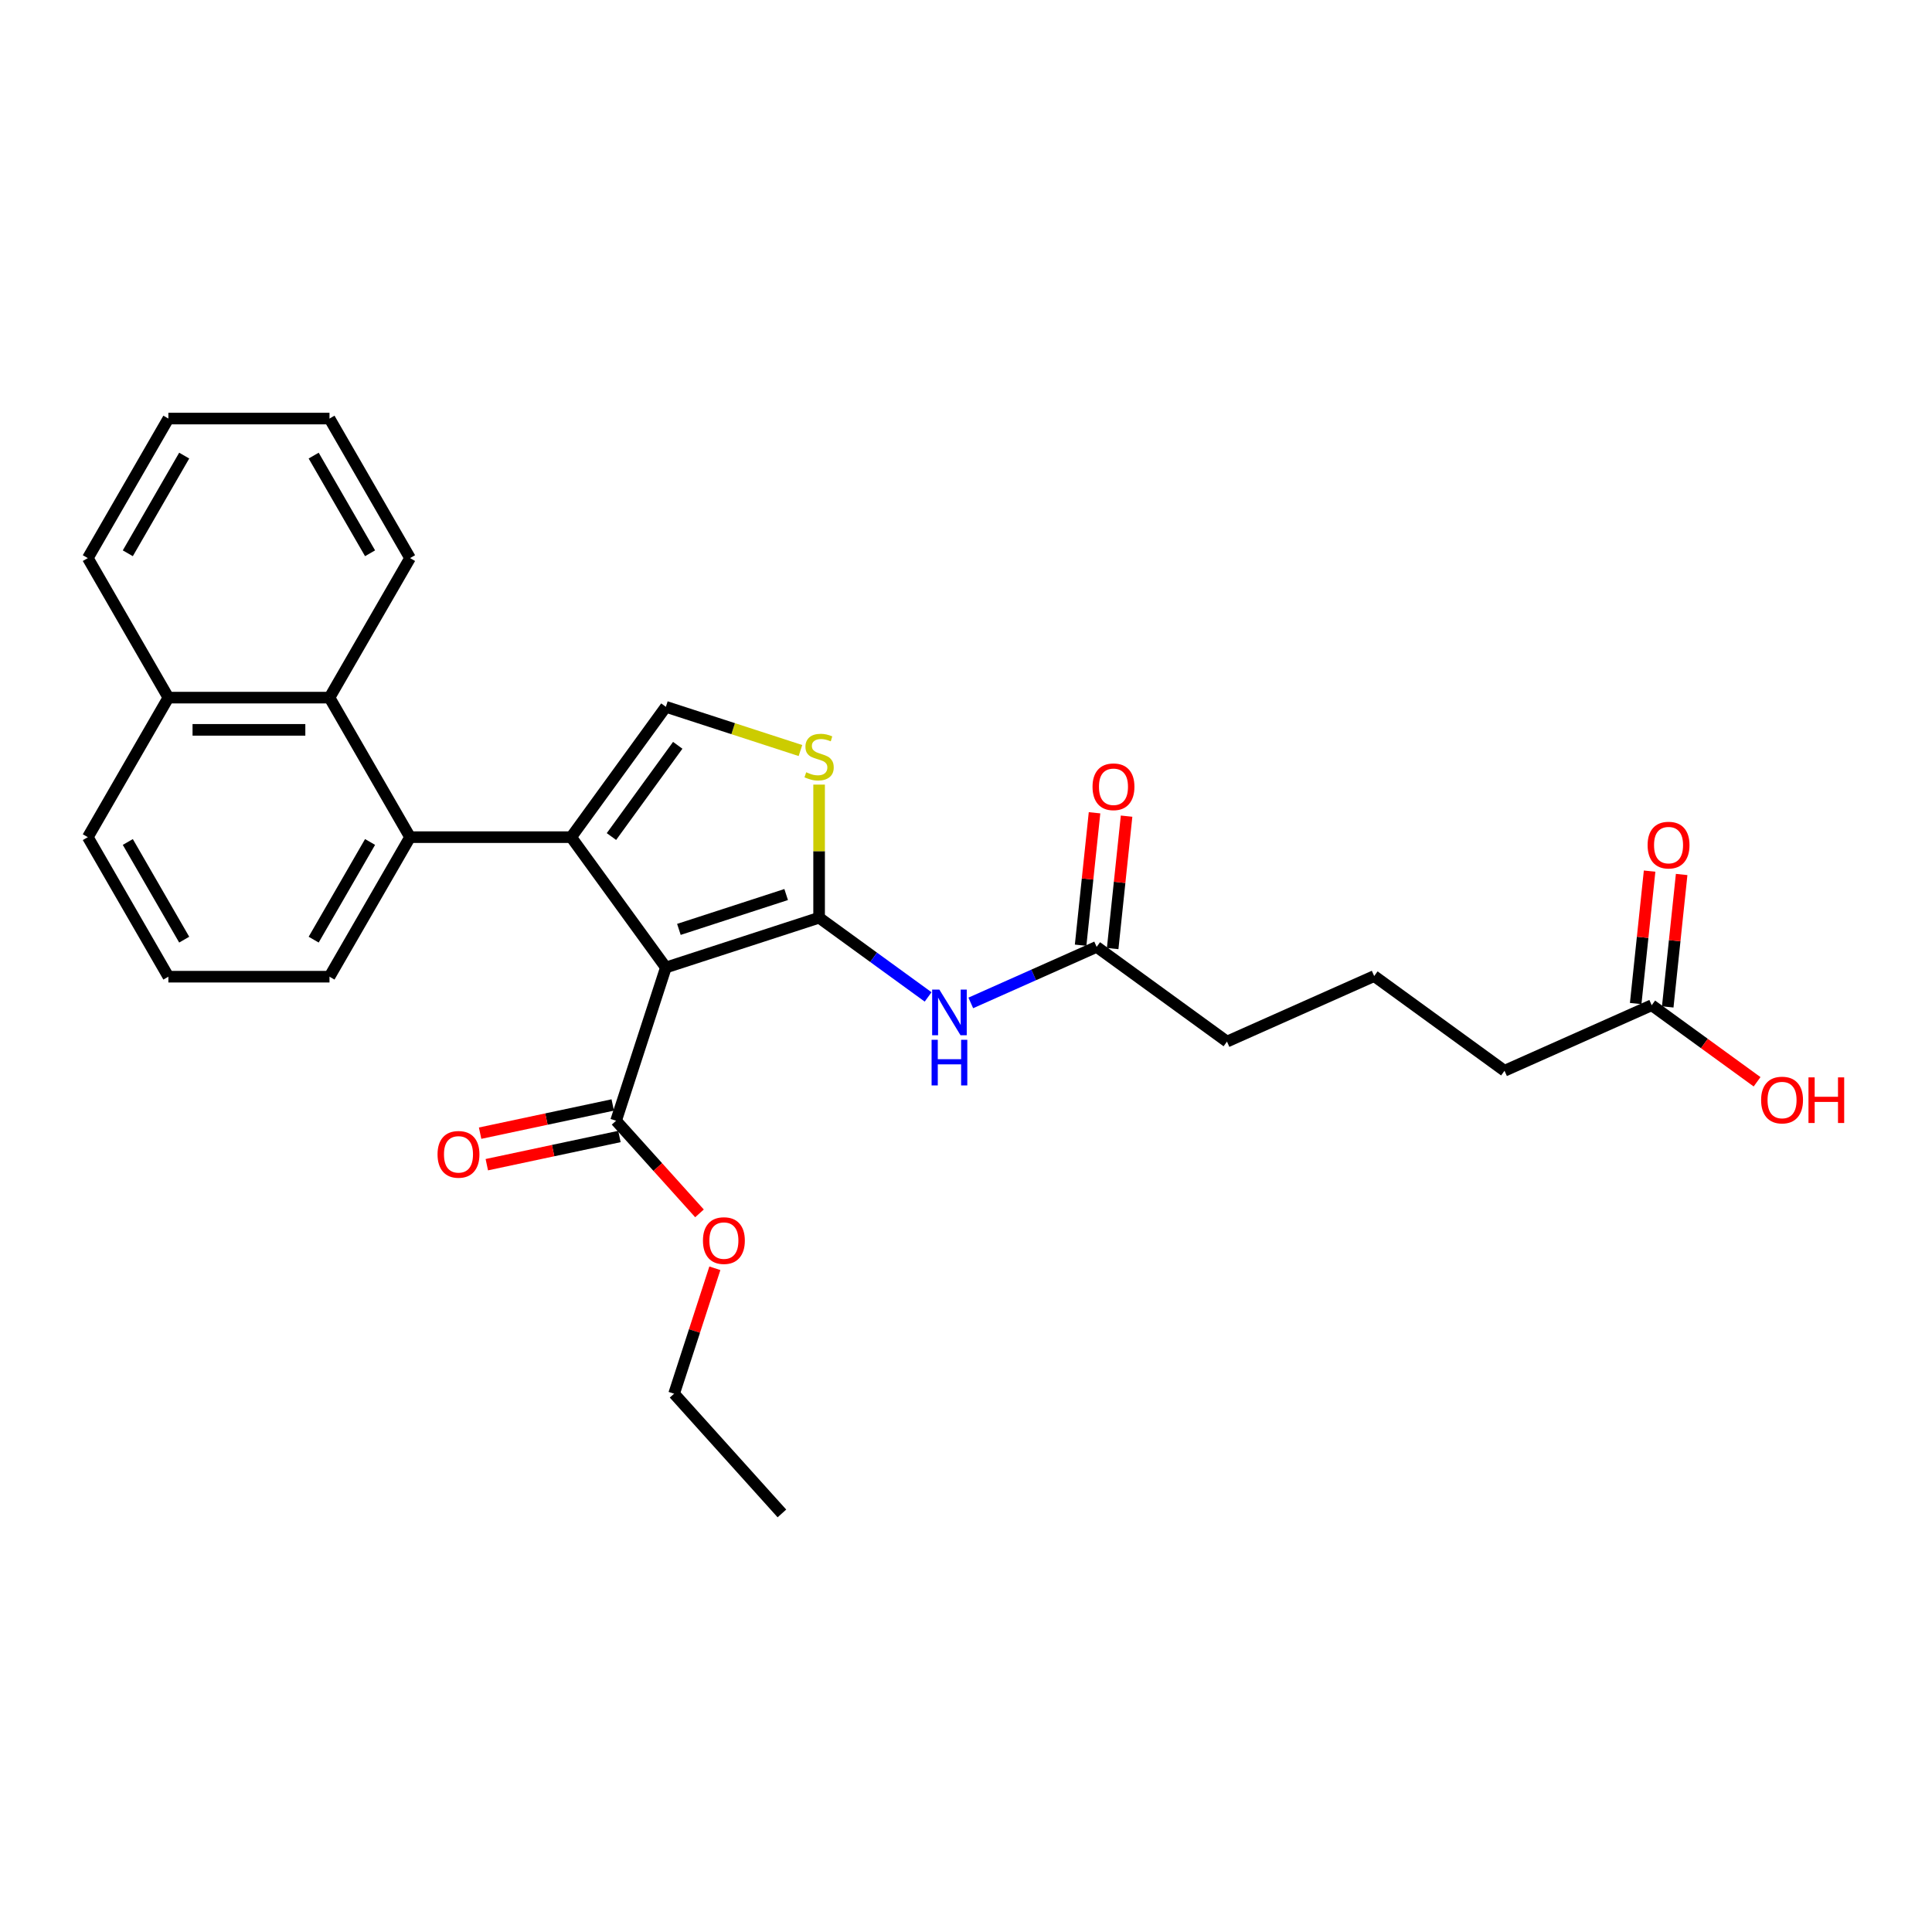 <?xml version='1.0' encoding='iso-8859-1'?>
<svg version='1.1' baseProfile='full'
              xmlns='http://www.w3.org/2000/svg'
                      xmlns:rdkit='http://www.rdkit.org/xml'
                      xmlns:xlink='http://www.w3.org/1999/xlink'
                  xml:space='preserve'
width='1000px' height='1000px' viewBox='0 0 1000 1000'>
<!-- END OF HEADER -->
<rect style='opacity:1.0;fill:#FFFFFF;stroke:none' width='1000' height='1000' x='0' y='0'> </rect>
<path class='bond-0' d='M 344.655,500.779 L 423.967,475.009' style='fill:none;fill-rule:evenodd;stroke:#000000;stroke-width:6px;stroke-linecap:butt;stroke-linejoin:miter;stroke-opacity:1' />
<path class='bond-0' d='M 351.397,481.051 L 406.916,463.012' style='fill:none;fill-rule:evenodd;stroke:#000000;stroke-width:6px;stroke-linecap:butt;stroke-linejoin:miter;stroke-opacity:1' />
<path class='bond-1' d='M 344.655,500.779 L 295.637,433.312' style='fill:none;fill-rule:evenodd;stroke:#000000;stroke-width:6px;stroke-linecap:butt;stroke-linejoin:miter;stroke-opacity:1' />
<path class='bond-6' d='M 344.655,500.779 L 318.884,580.092' style='fill:none;fill-rule:evenodd;stroke:#000000;stroke-width:6px;stroke-linecap:butt;stroke-linejoin:miter;stroke-opacity:1' />
<path class='bond-2' d='M 423.967,475.009 L 423.967,440.559' style='fill:none;fill-rule:evenodd;stroke:#000000;stroke-width:6px;stroke-linecap:butt;stroke-linejoin:miter;stroke-opacity:1' />
<path class='bond-2' d='M 423.967,440.559 L 423.967,406.109' style='fill:none;fill-rule:evenodd;stroke:#CCCC00;stroke-width:6px;stroke-linecap:butt;stroke-linejoin:miter;stroke-opacity:1' />
<path class='bond-5' d='M 423.967,475.009 L 452.18,495.507' style='fill:none;fill-rule:evenodd;stroke:#000000;stroke-width:6px;stroke-linecap:butt;stroke-linejoin:miter;stroke-opacity:1' />
<path class='bond-5' d='M 452.18,495.507 L 480.393,516.005' style='fill:none;fill-rule:evenodd;stroke:#0000FF;stroke-width:6px;stroke-linecap:butt;stroke-linejoin:miter;stroke-opacity:1' />
<path class='bond-3' d='M 295.637,433.312 L 344.655,365.845' style='fill:none;fill-rule:evenodd;stroke:#000000;stroke-width:6px;stroke-linecap:butt;stroke-linejoin:miter;stroke-opacity:1' />
<path class='bond-3' d='M 316.483,432.996 L 350.795,385.769' style='fill:none;fill-rule:evenodd;stroke:#000000;stroke-width:6px;stroke-linecap:butt;stroke-linejoin:miter;stroke-opacity:1' />
<path class='bond-4' d='M 295.637,433.312 L 212.243,433.312' style='fill:none;fill-rule:evenodd;stroke:#000000;stroke-width:6px;stroke-linecap:butt;stroke-linejoin:miter;stroke-opacity:1' />
<path class='bond-28' d='M 414.31,388.477 L 379.482,377.161' style='fill:none;fill-rule:evenodd;stroke:#CCCC00;stroke-width:6px;stroke-linecap:butt;stroke-linejoin:miter;stroke-opacity:1' />
<path class='bond-28' d='M 379.482,377.161 L 344.655,365.845' style='fill:none;fill-rule:evenodd;stroke:#000000;stroke-width:6px;stroke-linecap:butt;stroke-linejoin:miter;stroke-opacity:1' />
<path class='bond-7' d='M 212.243,433.312 L 170.546,361.091' style='fill:none;fill-rule:evenodd;stroke:#000000;stroke-width:6px;stroke-linecap:butt;stroke-linejoin:miter;stroke-opacity:1' />
<path class='bond-16' d='M 212.243,433.312 L 170.546,505.534' style='fill:none;fill-rule:evenodd;stroke:#000000;stroke-width:6px;stroke-linecap:butt;stroke-linejoin:miter;stroke-opacity:1' />
<path class='bond-16' d='M 191.544,435.806 L 162.356,486.361' style='fill:none;fill-rule:evenodd;stroke:#000000;stroke-width:6px;stroke-linecap:butt;stroke-linejoin:miter;stroke-opacity:1' />
<path class='bond-8' d='M 502.476,519.111 L 535.047,504.609' style='fill:none;fill-rule:evenodd;stroke:#0000FF;stroke-width:6px;stroke-linecap:butt;stroke-linejoin:miter;stroke-opacity:1' />
<path class='bond-8' d='M 535.047,504.609 L 567.619,490.108' style='fill:none;fill-rule:evenodd;stroke:#000000;stroke-width:6px;stroke-linecap:butt;stroke-linejoin:miter;stroke-opacity:1' />
<path class='bond-10' d='M 317.151,571.935 L 282.828,579.23' style='fill:none;fill-rule:evenodd;stroke:#000000;stroke-width:6px;stroke-linecap:butt;stroke-linejoin:miter;stroke-opacity:1' />
<path class='bond-10' d='M 282.828,579.23 L 248.505,586.526' style='fill:none;fill-rule:evenodd;stroke:#FF0000;stroke-width:6px;stroke-linecap:butt;stroke-linejoin:miter;stroke-opacity:1' />
<path class='bond-10' d='M 320.618,588.249 L 286.295,595.545' style='fill:none;fill-rule:evenodd;stroke:#000000;stroke-width:6px;stroke-linecap:butt;stroke-linejoin:miter;stroke-opacity:1' />
<path class='bond-10' d='M 286.295,595.545 L 251.973,602.84' style='fill:none;fill-rule:evenodd;stroke:#FF0000;stroke-width:6px;stroke-linecap:butt;stroke-linejoin:miter;stroke-opacity:1' />
<path class='bond-14' d='M 318.884,580.092 L 340.47,604.065' style='fill:none;fill-rule:evenodd;stroke:#000000;stroke-width:6px;stroke-linecap:butt;stroke-linejoin:miter;stroke-opacity:1' />
<path class='bond-14' d='M 340.47,604.065 L 362.056,628.039' style='fill:none;fill-rule:evenodd;stroke:#FF0000;stroke-width:6px;stroke-linecap:butt;stroke-linejoin:miter;stroke-opacity:1' />
<path class='bond-13' d='M 170.546,361.091 L 87.152,361.091' style='fill:none;fill-rule:evenodd;stroke:#000000;stroke-width:6px;stroke-linecap:butt;stroke-linejoin:miter;stroke-opacity:1' />
<path class='bond-13' d='M 158.037,377.77 L 99.661,377.77' style='fill:none;fill-rule:evenodd;stroke:#000000;stroke-width:6px;stroke-linecap:butt;stroke-linejoin:miter;stroke-opacity:1' />
<path class='bond-20' d='M 170.546,361.091 L 212.243,288.869' style='fill:none;fill-rule:evenodd;stroke:#000000;stroke-width:6px;stroke-linecap:butt;stroke-linejoin:miter;stroke-opacity:1' />
<path class='bond-11' d='M 575.912,490.979 L 579.514,456.708' style='fill:none;fill-rule:evenodd;stroke:#000000;stroke-width:6px;stroke-linecap:butt;stroke-linejoin:miter;stroke-opacity:1' />
<path class='bond-11' d='M 579.514,456.708 L 583.116,422.436' style='fill:none;fill-rule:evenodd;stroke:#FF0000;stroke-width:6px;stroke-linecap:butt;stroke-linejoin:miter;stroke-opacity:1' />
<path class='bond-11' d='M 559.325,489.236 L 562.927,454.964' style='fill:none;fill-rule:evenodd;stroke:#000000;stroke-width:6px;stroke-linecap:butt;stroke-linejoin:miter;stroke-opacity:1' />
<path class='bond-11' d='M 562.927,454.964 L 566.529,420.692' style='fill:none;fill-rule:evenodd;stroke:#FF0000;stroke-width:6px;stroke-linecap:butt;stroke-linejoin:miter;stroke-opacity:1' />
<path class='bond-17' d='M 567.619,490.108 L 635.086,539.125' style='fill:none;fill-rule:evenodd;stroke:#000000;stroke-width:6px;stroke-linecap:butt;stroke-linejoin:miter;stroke-opacity:1' />
<path class='bond-9' d='M 854.921,520.304 L 778.737,554.224' style='fill:none;fill-rule:evenodd;stroke:#000000;stroke-width:6px;stroke-linecap:butt;stroke-linejoin:miter;stroke-opacity:1' />
<path class='bond-12' d='M 863.215,521.176 L 866.817,486.904' style='fill:none;fill-rule:evenodd;stroke:#000000;stroke-width:6px;stroke-linecap:butt;stroke-linejoin:miter;stroke-opacity:1' />
<path class='bond-12' d='M 866.817,486.904 L 870.419,452.633' style='fill:none;fill-rule:evenodd;stroke:#FF0000;stroke-width:6px;stroke-linecap:butt;stroke-linejoin:miter;stroke-opacity:1' />
<path class='bond-12' d='M 846.628,519.433 L 850.23,485.161' style='fill:none;fill-rule:evenodd;stroke:#000000;stroke-width:6px;stroke-linecap:butt;stroke-linejoin:miter;stroke-opacity:1' />
<path class='bond-12' d='M 850.23,485.161 L 853.832,450.889' style='fill:none;fill-rule:evenodd;stroke:#FF0000;stroke-width:6px;stroke-linecap:butt;stroke-linejoin:miter;stroke-opacity:1' />
<path class='bond-15' d='M 854.921,520.304 L 882.192,540.118' style='fill:none;fill-rule:evenodd;stroke:#000000;stroke-width:6px;stroke-linecap:butt;stroke-linejoin:miter;stroke-opacity:1' />
<path class='bond-15' d='M 882.192,540.118 L 909.463,559.931' style='fill:none;fill-rule:evenodd;stroke:#FF0000;stroke-width:6px;stroke-linecap:butt;stroke-linejoin:miter;stroke-opacity:1' />
<path class='bond-23' d='M 87.152,361.091 L 45.455,288.869' style='fill:none;fill-rule:evenodd;stroke:#000000;stroke-width:6px;stroke-linecap:butt;stroke-linejoin:miter;stroke-opacity:1' />
<path class='bond-29' d='M 87.152,361.091 L 45.455,433.312' style='fill:none;fill-rule:evenodd;stroke:#000000;stroke-width:6px;stroke-linecap:butt;stroke-linejoin:miter;stroke-opacity:1' />
<path class='bond-24' d='M 370.009,656.459 L 359.462,688.919' style='fill:none;fill-rule:evenodd;stroke:#FF0000;stroke-width:6px;stroke-linecap:butt;stroke-linejoin:miter;stroke-opacity:1' />
<path class='bond-24' d='M 359.462,688.919 L 348.916,721.378' style='fill:none;fill-rule:evenodd;stroke:#000000;stroke-width:6px;stroke-linecap:butt;stroke-linejoin:miter;stroke-opacity:1' />
<path class='bond-21' d='M 170.546,505.534 L 87.152,505.534' style='fill:none;fill-rule:evenodd;stroke:#000000;stroke-width:6px;stroke-linecap:butt;stroke-linejoin:miter;stroke-opacity:1' />
<path class='bond-19' d='M 635.086,539.125 L 711.27,505.206' style='fill:none;fill-rule:evenodd;stroke:#000000;stroke-width:6px;stroke-linecap:butt;stroke-linejoin:miter;stroke-opacity:1' />
<path class='bond-18' d='M 778.737,554.224 L 711.27,505.206' style='fill:none;fill-rule:evenodd;stroke:#000000;stroke-width:6px;stroke-linecap:butt;stroke-linejoin:miter;stroke-opacity:1' />
<path class='bond-25' d='M 212.243,288.869 L 170.546,216.648' style='fill:none;fill-rule:evenodd;stroke:#000000;stroke-width:6px;stroke-linecap:butt;stroke-linejoin:miter;stroke-opacity:1' />
<path class='bond-25' d='M 191.544,286.376 L 162.356,235.821' style='fill:none;fill-rule:evenodd;stroke:#000000;stroke-width:6px;stroke-linecap:butt;stroke-linejoin:miter;stroke-opacity:1' />
<path class='bond-22' d='M 87.152,505.534 L 45.455,433.312' style='fill:none;fill-rule:evenodd;stroke:#000000;stroke-width:6px;stroke-linecap:butt;stroke-linejoin:miter;stroke-opacity:1' />
<path class='bond-22' d='M 95.341,486.361 L 66.153,435.806' style='fill:none;fill-rule:evenodd;stroke:#000000;stroke-width:6px;stroke-linecap:butt;stroke-linejoin:miter;stroke-opacity:1' />
<path class='bond-30' d='M 45.455,288.869 L 87.152,216.648' style='fill:none;fill-rule:evenodd;stroke:#000000;stroke-width:6px;stroke-linecap:butt;stroke-linejoin:miter;stroke-opacity:1' />
<path class='bond-30' d='M 66.153,286.376 L 95.341,235.821' style='fill:none;fill-rule:evenodd;stroke:#000000;stroke-width:6px;stroke-linecap:butt;stroke-linejoin:miter;stroke-opacity:1' />
<path class='bond-26' d='M 348.916,721.378 L 404.717,783.352' style='fill:none;fill-rule:evenodd;stroke:#000000;stroke-width:6px;stroke-linecap:butt;stroke-linejoin:miter;stroke-opacity:1' />
<path class='bond-27' d='M 170.546,216.648 L 87.152,216.648' style='fill:none;fill-rule:evenodd;stroke:#000000;stroke-width:6px;stroke-linecap:butt;stroke-linejoin:miter;stroke-opacity:1' />
<path  class='atom-3' d='M 417.295 399.721
Q 417.562 399.821, 418.663 400.288
Q 419.764 400.755, 420.965 401.055
Q 422.199 401.322, 423.4 401.322
Q 425.635 401.322, 426.936 400.255
Q 428.237 399.154, 428.237 397.253
Q 428.237 395.952, 427.57 395.151
Q 426.936 394.35, 425.935 393.917
Q 424.934 393.483, 423.267 392.983
Q 421.165 392.349, 419.897 391.749
Q 418.663 391.148, 417.763 389.88
Q 416.895 388.613, 416.895 386.478
Q 416.895 383.509, 418.897 381.675
Q 420.931 379.84, 424.934 379.84
Q 427.67 379.84, 430.772 381.141
L 430.005 383.709
Q 427.169 382.542, 425.034 382.542
Q 422.733 382.542, 421.465 383.509
Q 420.198 384.443, 420.231 386.078
Q 420.231 387.345, 420.865 388.113
Q 421.532 388.88, 422.466 389.313
Q 423.433 389.747, 425.034 390.247
Q 427.169 390.915, 428.437 391.582
Q 429.705 392.249, 430.605 393.617
Q 431.539 394.951, 431.539 397.253
Q 431.539 400.522, 429.338 402.29
Q 427.169 404.024, 423.533 404.024
Q 421.432 404.024, 419.831 403.557
Q 418.263 403.123, 416.395 402.356
L 417.295 399.721
' fill='#CCCC00'/>
<path  class='atom-6' d='M 486.214 512.218
L 493.953 524.727
Q 494.72 525.962, 495.954 528.197
Q 497.188 530.432, 497.255 530.565
L 497.255 512.218
L 500.391 512.218
L 500.391 535.836
L 497.155 535.836
L 488.849 522.159
Q 487.882 520.558, 486.848 518.723
Q 485.847 516.888, 485.547 516.321
L 485.547 535.836
L 482.478 535.836
L 482.478 512.218
L 486.214 512.218
' fill='#0000FF'/>
<path  class='atom-6' d='M 482.194 538.197
L 485.397 538.197
L 485.397 548.238
L 497.472 548.238
L 497.472 538.197
L 500.674 538.197
L 500.674 561.814
L 497.472 561.814
L 497.472 550.907
L 485.397 550.907
L 485.397 561.814
L 482.194 561.814
L 482.194 538.197
' fill='#0000FF'/>
<path  class='atom-11' d='M 226.471 597.497
Q 226.471 591.826, 229.273 588.657
Q 232.076 585.488, 237.313 585.488
Q 242.55 585.488, 245.352 588.657
Q 248.154 591.826, 248.154 597.497
Q 248.154 603.235, 245.318 606.504
Q 242.483 609.739, 237.313 609.739
Q 232.109 609.739, 229.273 606.504
Q 226.471 603.268, 226.471 597.497
M 237.313 607.071
Q 240.915 607.071, 242.85 604.669
Q 244.818 602.234, 244.818 597.497
Q 244.818 592.86, 242.85 590.525
Q 240.915 588.157, 237.313 588.157
Q 233.71 588.157, 231.742 590.492
Q 229.807 592.827, 229.807 597.497
Q 229.807 602.267, 231.742 604.669
Q 233.71 607.071, 237.313 607.071
' fill='#FF0000'/>
<path  class='atom-12' d='M 565.494 407.237
Q 565.494 401.566, 568.296 398.397
Q 571.098 395.228, 576.336 395.228
Q 581.573 395.228, 584.375 398.397
Q 587.177 401.566, 587.177 407.237
Q 587.177 412.975, 584.341 416.244
Q 581.506 419.479, 576.336 419.479
Q 571.132 419.479, 568.296 416.244
Q 565.494 413.008, 565.494 407.237
M 576.336 416.811
Q 579.938 416.811, 581.873 414.409
Q 583.841 411.974, 583.841 407.237
Q 583.841 402.6, 581.873 400.265
Q 579.938 397.897, 576.336 397.897
Q 572.733 397.897, 570.765 400.232
Q 568.83 402.567, 568.83 407.237
Q 568.83 412.007, 570.765 414.409
Q 572.733 416.811, 576.336 416.811
' fill='#FF0000'/>
<path  class='atom-13' d='M 852.797 437.434
Q 852.797 431.763, 855.599 428.594
Q 858.401 425.425, 863.639 425.425
Q 868.876 425.425, 871.678 428.594
Q 874.48 431.763, 874.48 437.434
Q 874.48 443.171, 871.644 446.44
Q 868.809 449.676, 863.639 449.676
Q 858.435 449.676, 855.599 446.44
Q 852.797 443.205, 852.797 437.434
M 863.639 447.007
Q 867.241 447.007, 869.176 444.606
Q 871.144 442.171, 871.144 437.434
Q 871.144 432.797, 869.176 430.462
Q 867.241 428.094, 863.639 428.094
Q 860.036 428.094, 858.068 430.429
Q 856.133 432.764, 856.133 437.434
Q 856.133 442.204, 858.068 444.606
Q 860.036 447.007, 863.639 447.007
' fill='#FF0000'/>
<path  class='atom-15' d='M 363.845 642.132
Q 363.845 636.462, 366.647 633.293
Q 369.449 630.124, 374.686 630.124
Q 379.923 630.124, 382.725 633.293
Q 385.527 636.462, 385.527 642.132
Q 385.527 647.87, 382.692 651.139
Q 379.856 654.375, 374.686 654.375
Q 369.482 654.375, 366.647 651.139
Q 363.845 647.903, 363.845 642.132
M 374.686 651.706
Q 378.289 651.706, 380.223 649.304
Q 382.191 646.869, 382.191 642.132
Q 382.191 637.496, 380.223 635.161
Q 378.289 632.792, 374.686 632.792
Q 371.083 632.792, 369.115 635.127
Q 367.18 637.462, 367.18 642.132
Q 367.18 646.903, 369.115 649.304
Q 371.083 651.706, 374.686 651.706
' fill='#FF0000'/>
<path  class='atom-16' d='M 911.547 569.389
Q 911.547 563.718, 914.35 560.549
Q 917.152 557.38, 922.389 557.38
Q 927.626 557.38, 930.428 560.549
Q 933.23 563.718, 933.23 569.389
Q 933.23 575.126, 930.395 578.395
Q 927.559 581.631, 922.389 581.631
Q 917.185 581.631, 914.35 578.395
Q 911.547 575.16, 911.547 569.389
M 922.389 578.962
Q 925.991 578.962, 927.926 576.561
Q 929.894 574.126, 929.894 569.389
Q 929.894 564.752, 927.926 562.417
Q 925.991 560.049, 922.389 560.049
Q 918.786 560.049, 916.818 562.384
Q 914.883 564.719, 914.883 569.389
Q 914.883 574.159, 916.818 576.561
Q 918.786 578.962, 922.389 578.962
' fill='#FF0000'/>
<path  class='atom-16' d='M 936.065 557.647
L 939.268 557.647
L 939.268 567.688
L 951.343 567.688
L 951.343 557.647
L 954.545 557.647
L 954.545 581.264
L 951.343 581.264
L 951.343 570.356
L 939.268 570.356
L 939.268 581.264
L 936.065 581.264
L 936.065 557.647
' fill='#FF0000'/>
</svg>
